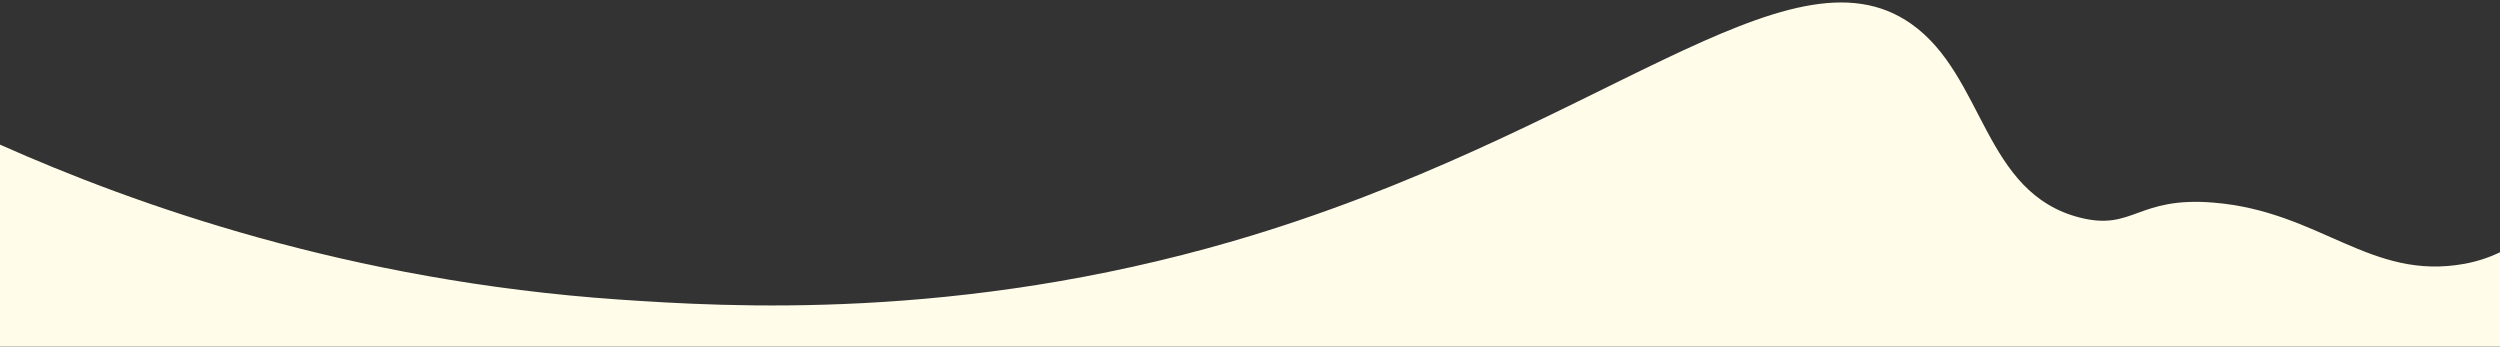 <?xml version="1.0" encoding="utf-8"?>
<svg version="1.1" id="Ebene_1" xmlns="http://www.w3.org/2000/svg" xmlns:xlink="http://www.w3.org/1999/xlink" x="0px"
     y="0px"
     viewBox="0 0 2000 277.3" preserveAspectRatio="none" style="enable-background:new 0 0 2000 277.3;" xml:space="preserve">
<rect x="0" y="0" width="2000" height="277.3" fill="#333333" stroke="none"/>
<style type="text/css">
	.st0{fill:#FFFCE9;}
</style>
    <g id="Ebene_2_1_">
	<g id="Ebene_1-2">
		<path class="st0" d="M1770.9,162.1c-61.3-5.1-64.1,22.8-106.9,12c-77.6-19.6-76.1-113.5-135-155c-98.6-69.4-251.6,89-542.3,173.7
			c-219.7,64-404.3,52.8-492,46.8C279.3,224.7,109,164.2,0,115.7v161.6h2000v-75.5c-8.9,4.3-18.4,7.4-28.2,9.2
			C1896.2,224.9,1856.3,169.1,1770.9,162.1z"/>
	</g>
</g>
</svg>
